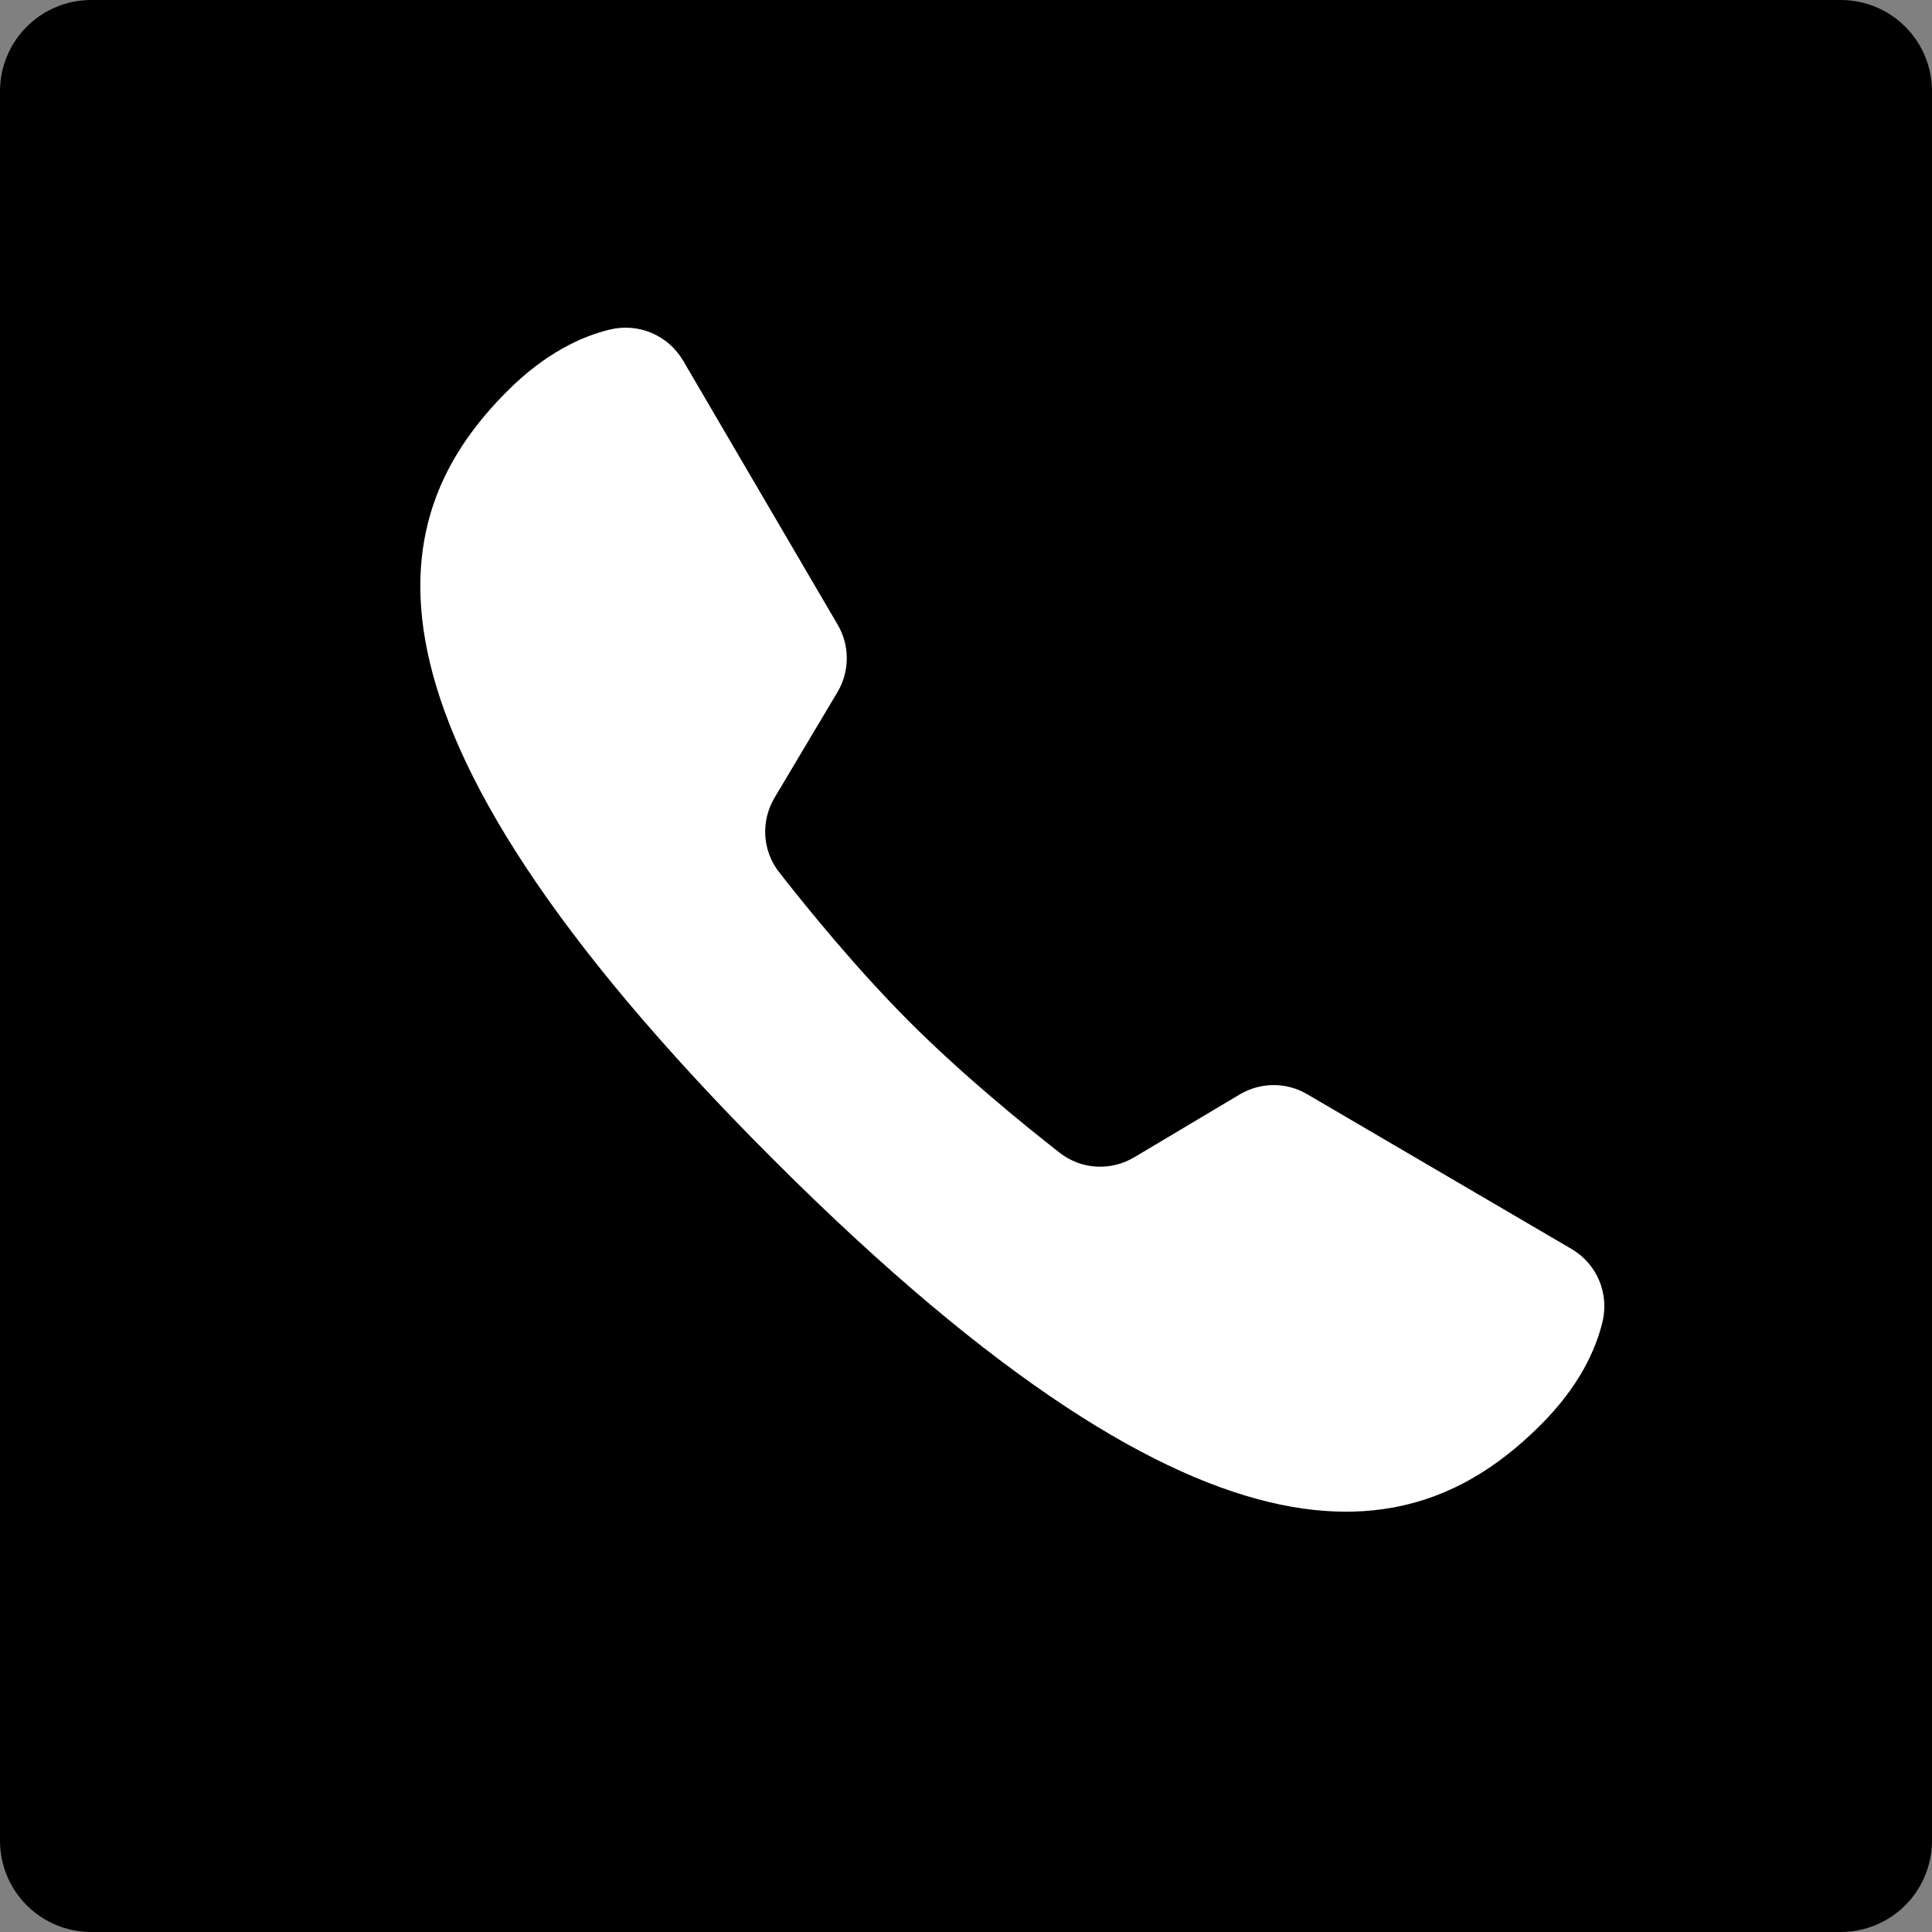 <svg xmlns="http://www.w3.org/2000/svg" xmlns:xlink="http://www.w3.org/1999/xlink" width="1080" zoomAndPan="magnify" viewBox="0 0 810 810" height="1080" preserveAspectRatio="xMidYMid meet" version="1.0"><rect x="0" y="0" width="810" height="810" fill="#808080" stroke="none"/><defs><clipPath id="8b2701e54e"><path d="M 38.25 0 L 771.75 0 C 781.895 0 791.625 4.031 798.797 11.203 C 805.969 18.375 810 28.105 810 38.25 L 810 771.75 C 810 781.895 805.969 791.625 798.797 798.797 C 791.625 805.969 781.895 810 771.75 810 L 38.25 810 C 28.105 810 18.375 805.969 11.203 798.797 C 4.031 791.625 0 781.895 0 771.75 L 0 38.25 C 0 28.105 4.031 18.375 11.203 11.203 C 18.375 4.031 28.105 0 38.25 0 Z M 38.25 0 " clip-rule="nonzero"/></clipPath></defs><g clip-path="url(#8b2701e54e)"><rect x="-81" width="972" fill="#000000" y="-81" height="972" fill-opacity="1"/></g><path fill="#ffffff" d="M 547.984 458.719 C 539.219 453.582 528.449 453.688 519.73 458.867 L 475.574 485.176 C 465.688 491.07 453.344 490.379 444.277 483.301 C 428.609 471.062 403.379 450.473 381.43 428.523 C 359.48 406.574 338.891 381.344 326.652 365.676 C 319.574 356.609 318.883 344.266 324.773 334.379 L 351.086 290.223 C 356.285 281.5 356.328 270.645 351.191 261.883 L 286.402 151.207 C 280.121 140.504 267.645 135.234 255.582 138.191 C 243.863 141.043 228.645 147.992 212.695 163.961 C 162.754 213.906 136.23 298.141 324.043 485.953 C 511.852 673.766 596.07 647.262 646.031 597.301 C 662.027 581.305 668.953 566.07 671.824 554.328 C 674.738 542.285 669.559 529.898 658.875 523.637 C 632.199 508.035 574.66 474.344 547.984 458.719 Z M 547.984 458.719 " fill-opacity="1" fill-rule="nonzero"/></svg>